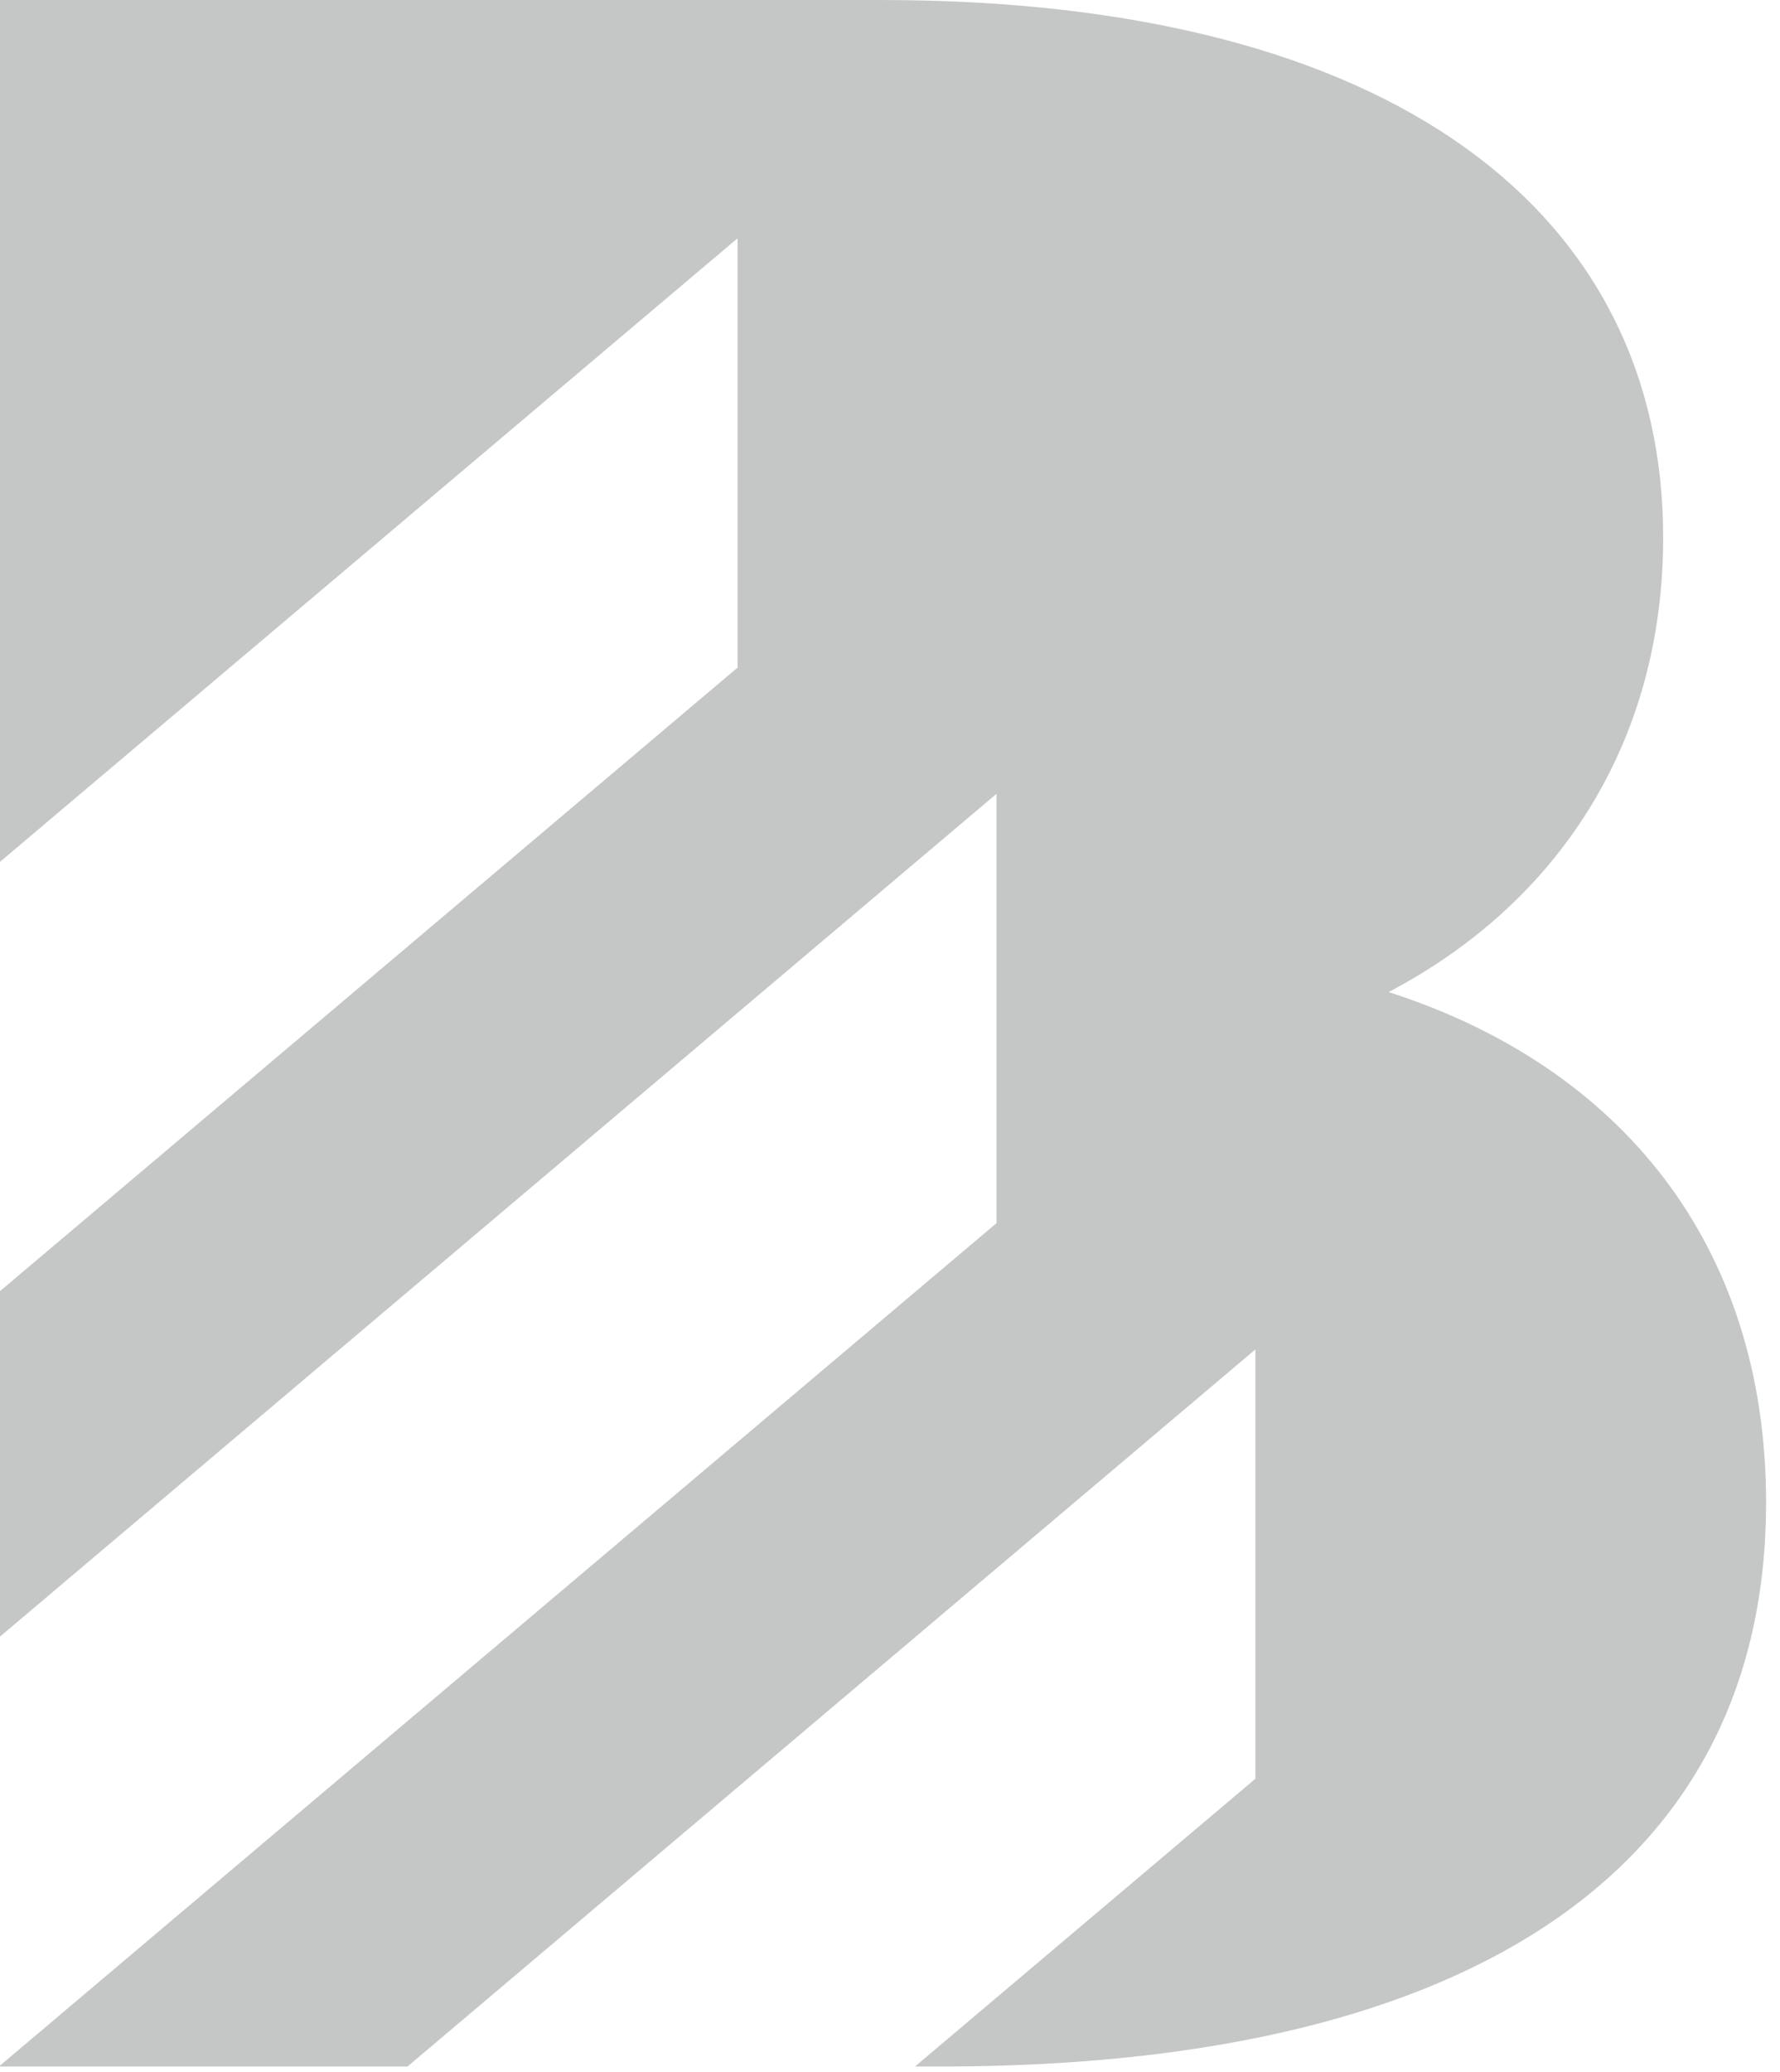 <?xml version="1.0" encoding="UTF-8"?> <svg xmlns="http://www.w3.org/2000/svg" width="55" height="64" viewBox="0 0 55 64" fill="none"><path d="M42.91 30.64C48.11 27.91 51.39 22.98 51.39 16.6C51.39 6.66 43.18 0 27.22 0H0V26.62L22.79 7.36V20.62L0 39.88V50.55L30.79 24.52V37.78L0 63.8V63.83H12.59L38.79 41.68V54.94L28.27 63.83H29.04C45.82 63.83 54.57 57.45 54.57 46.41C54.57 38.39 50.01 32.92 42.9 30.64H42.91Z" fill="#C5C7C6"></path></svg> 